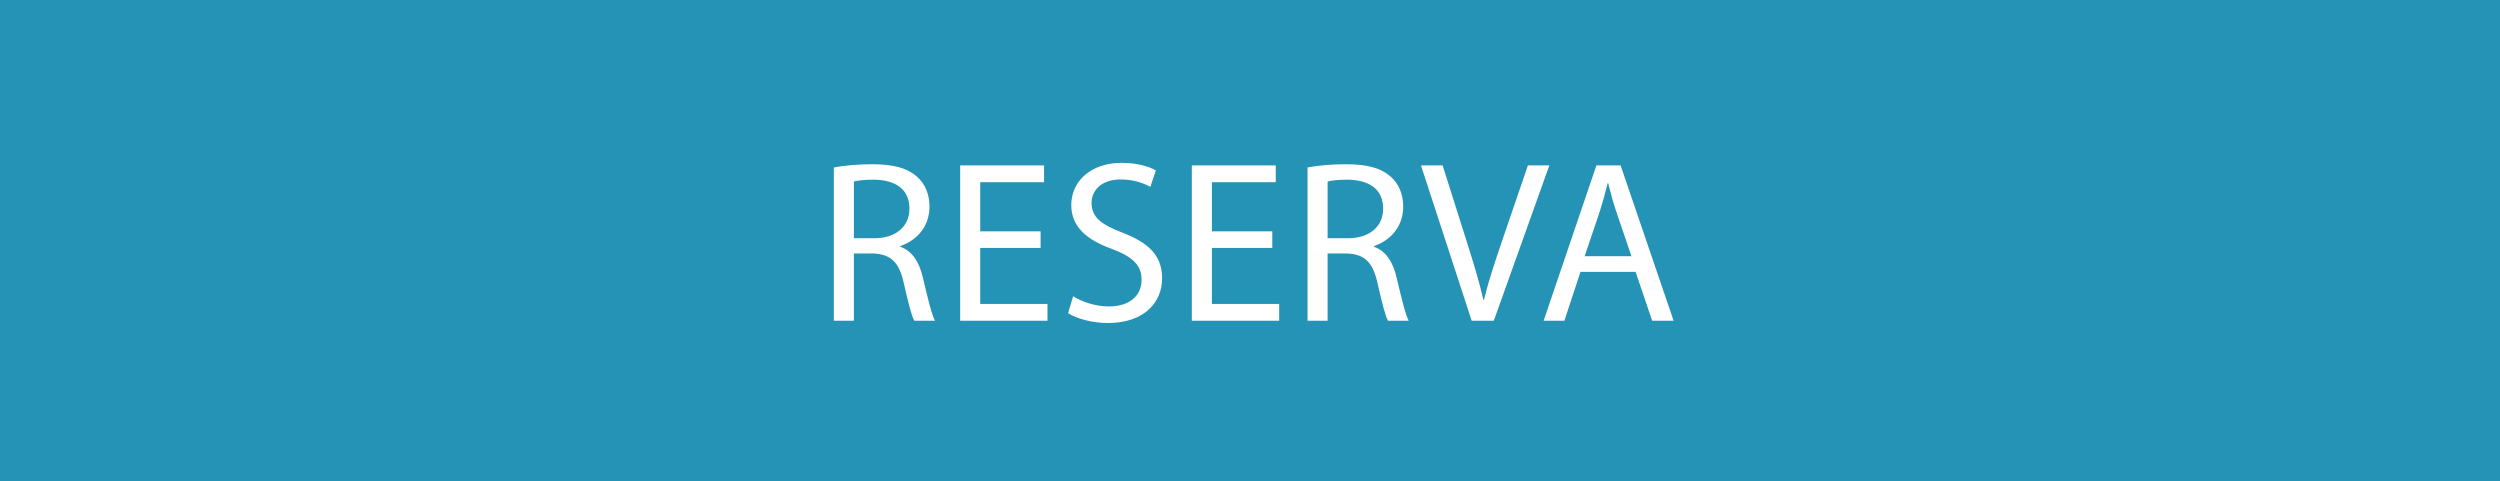<!-- Generator: Adobe Illustrator 22.0.1, SVG Export Plug-In  -->
<svg version="1.1"
	 xmlns="http://www.w3.org/2000/svg" xmlns:xlink="http://www.w3.org/1999/xlink" xmlns:a="http://ns.adobe.com/AdobeSVGViewerExtensions/3.0/"
	 x="0px" y="0px" width="204.19px" height="39.292px" viewBox="0 0 204.19 39.292"
	 style="enable-background:new 0 0 204.19 39.292;" xml:space="preserve">
<style type="text/css">
	.st0{fill:#2593B5;}
	.st1{fill:#FFFFFF;}
</style>
<defs>
</defs>
<rect class="st0" width="204.19" height="39.292"/>
<g>
	<g>
		<path class="st1" d="M68.104,13.678c0.828-0.169,2.014-0.263,3.144-0.263c1.75,0,2.88,0.32,3.671,1.035
			c0.64,0.564,0.998,1.43,0.998,2.41c0,1.675-1.054,2.786-2.391,3.238v0.056c0.979,0.339,1.563,1.244,1.863,2.561
			c0.414,1.769,0.716,2.993,0.979,3.482h-1.694c-0.207-0.357-0.49-1.449-0.847-3.031c-0.377-1.751-1.055-2.41-2.542-2.466h-1.544
			v5.497h-1.638V13.678z M69.742,19.457h1.676c1.75,0,2.861-0.96,2.861-2.41c0-1.637-1.186-2.353-2.918-2.372
			c-0.791,0-1.355,0.075-1.619,0.151V19.457z"/>
		<path class="st1" d="M84.992,20.248H80.06v4.575h5.497v1.374h-7.135V13.508h6.852v1.374H80.06v4.01h4.932V20.248z"/>
		<path class="st1" d="M87.648,24.201c0.734,0.452,1.807,0.828,2.937,0.828c1.675,0,2.654-0.885,2.654-2.165
			c0-1.185-0.678-1.863-2.391-2.522c-2.07-0.734-3.351-1.808-3.351-3.596c0-1.976,1.638-3.445,4.104-3.445
			c1.298,0,2.24,0.301,2.805,0.621l-0.452,1.337c-0.414-0.225-1.261-0.602-2.409-0.602c-1.732,0-2.39,1.035-2.39,1.901
			c0,1.185,0.771,1.769,2.522,2.447c2.146,0.828,3.238,1.863,3.238,3.727c0,1.958-1.449,3.652-4.443,3.652
			c-1.223,0-2.56-0.357-3.238-0.809L87.648,24.201z"/>
		<path class="st1" d="M103.914,20.248h-4.932v4.575h5.497v1.374h-7.135V13.508h6.853v1.374h-5.214v4.01h4.932V20.248z"/>
		<path class="st1" d="M106.796,13.678c0.828-0.169,2.014-0.263,3.144-0.263c1.75,0,2.88,0.32,3.671,1.035
			c0.64,0.564,0.998,1.43,0.998,2.41c0,1.675-1.054,2.786-2.391,3.238v0.056c0.979,0.339,1.563,1.244,1.863,2.561
			c0.414,1.769,0.716,2.993,0.979,3.482h-1.694c-0.207-0.357-0.49-1.449-0.847-3.031c-0.377-1.751-1.055-2.41-2.542-2.466h-1.544
			v5.497h-1.638V13.678z M108.434,19.457h1.676c1.75,0,2.861-0.96,2.861-2.41c0-1.637-1.186-2.353-2.918-2.372
			c-0.791,0-1.355,0.075-1.619,0.151V19.457z"/>
		<path class="st1" d="M120.201,26.197l-4.142-12.688h1.769l1.977,6.25c0.546,1.713,1.016,3.257,1.356,4.744h0.037
			c0.358-1.469,0.885-3.068,1.45-4.725l2.146-6.27h1.751l-4.537,12.688H120.201z"/>
		<path class="st1" d="M129.089,22.206l-1.317,3.991h-1.695l4.311-12.688h1.977l4.329,12.688h-1.751l-1.355-3.991H129.089z
			 M133.249,20.926l-1.242-3.652c-0.283-0.828-0.47-1.581-0.659-2.315h-0.038c-0.188,0.752-0.396,1.524-0.64,2.296l-1.242,3.671
			H133.249z"/>
	</g>
</g>
</svg>